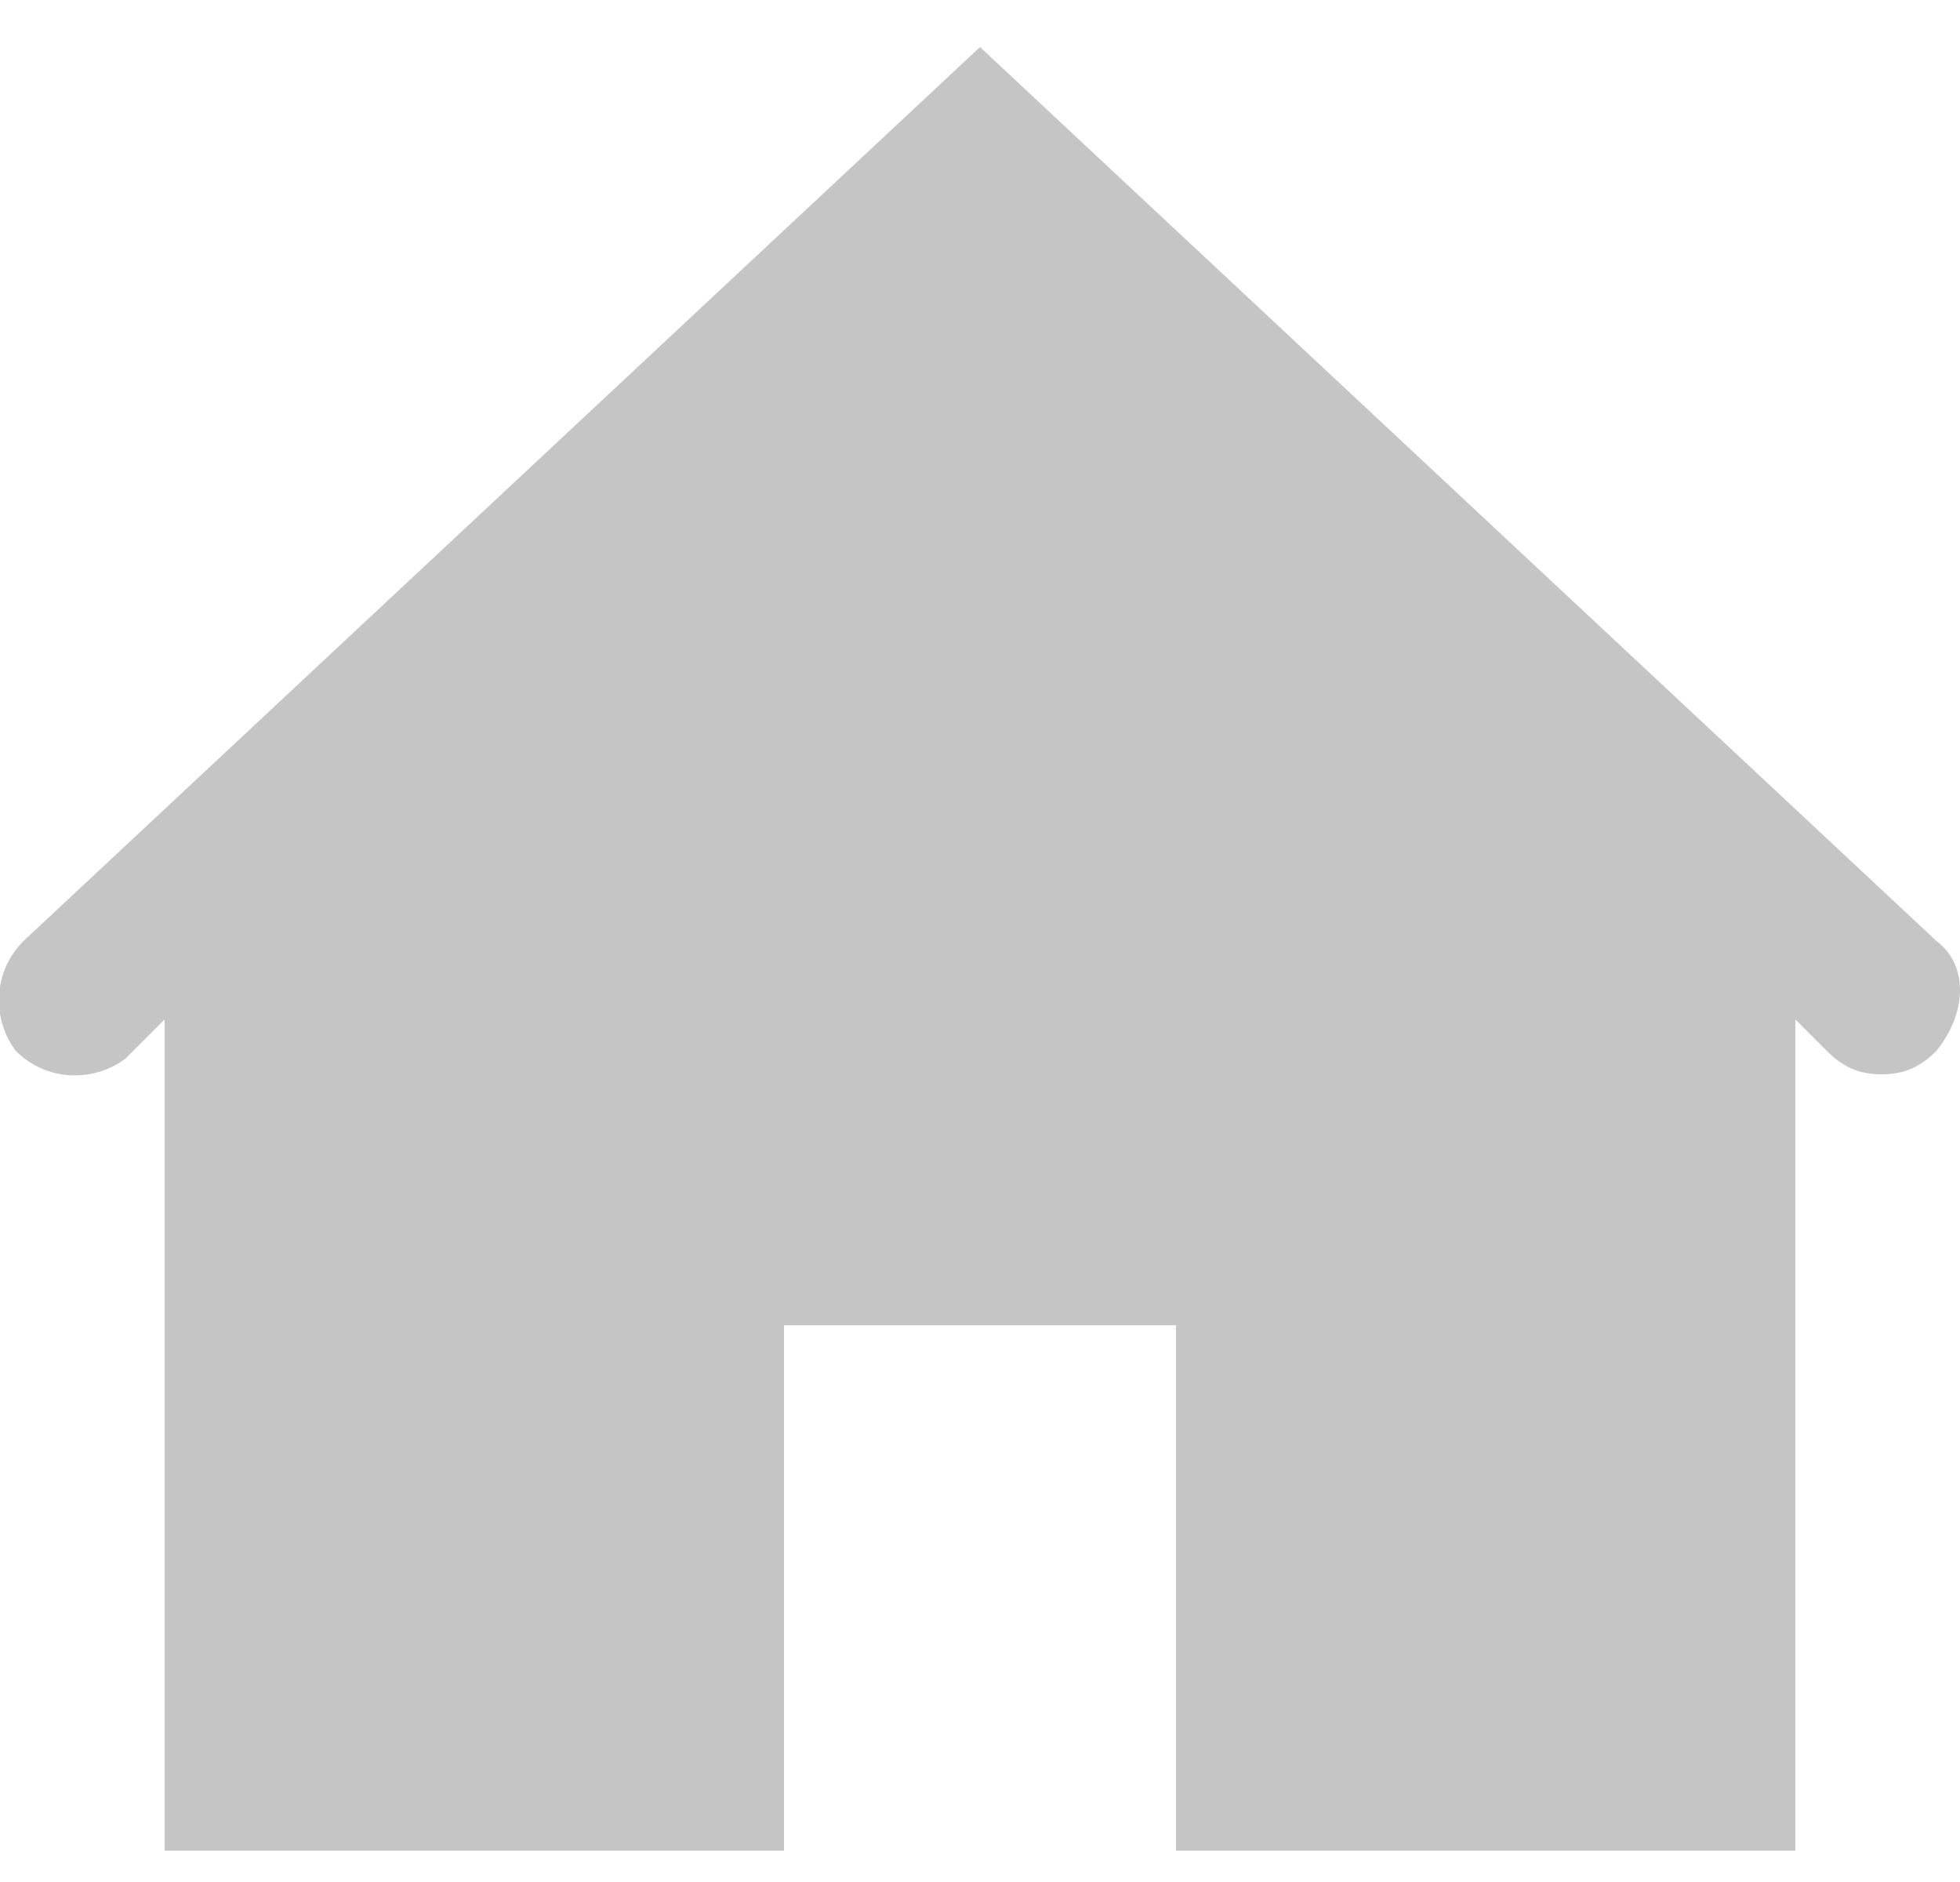 <svg xmlns="http://www.w3.org/2000/svg" width="25" height="24" viewBox="0 0 25 24"><style type="text/css">.st0{fill-rule:evenodd;clip-rule:evenodd;fill:#C5C5C5;}</style><path id="house" class="st0" d="M24.7 12l-12.2-11.4-12.2 11.4c-.4.4-.4 1-.1 1.4.4.4 1 .4 1.4.1l.5-.5v10.6h7.9v-6.7h5v6.7h7.9v-10.6l.4.4c.2.2.4.3.7.3.3 0 .5-.1.7-.3.4-.5.4-1.1 0-1.4"/></svg>